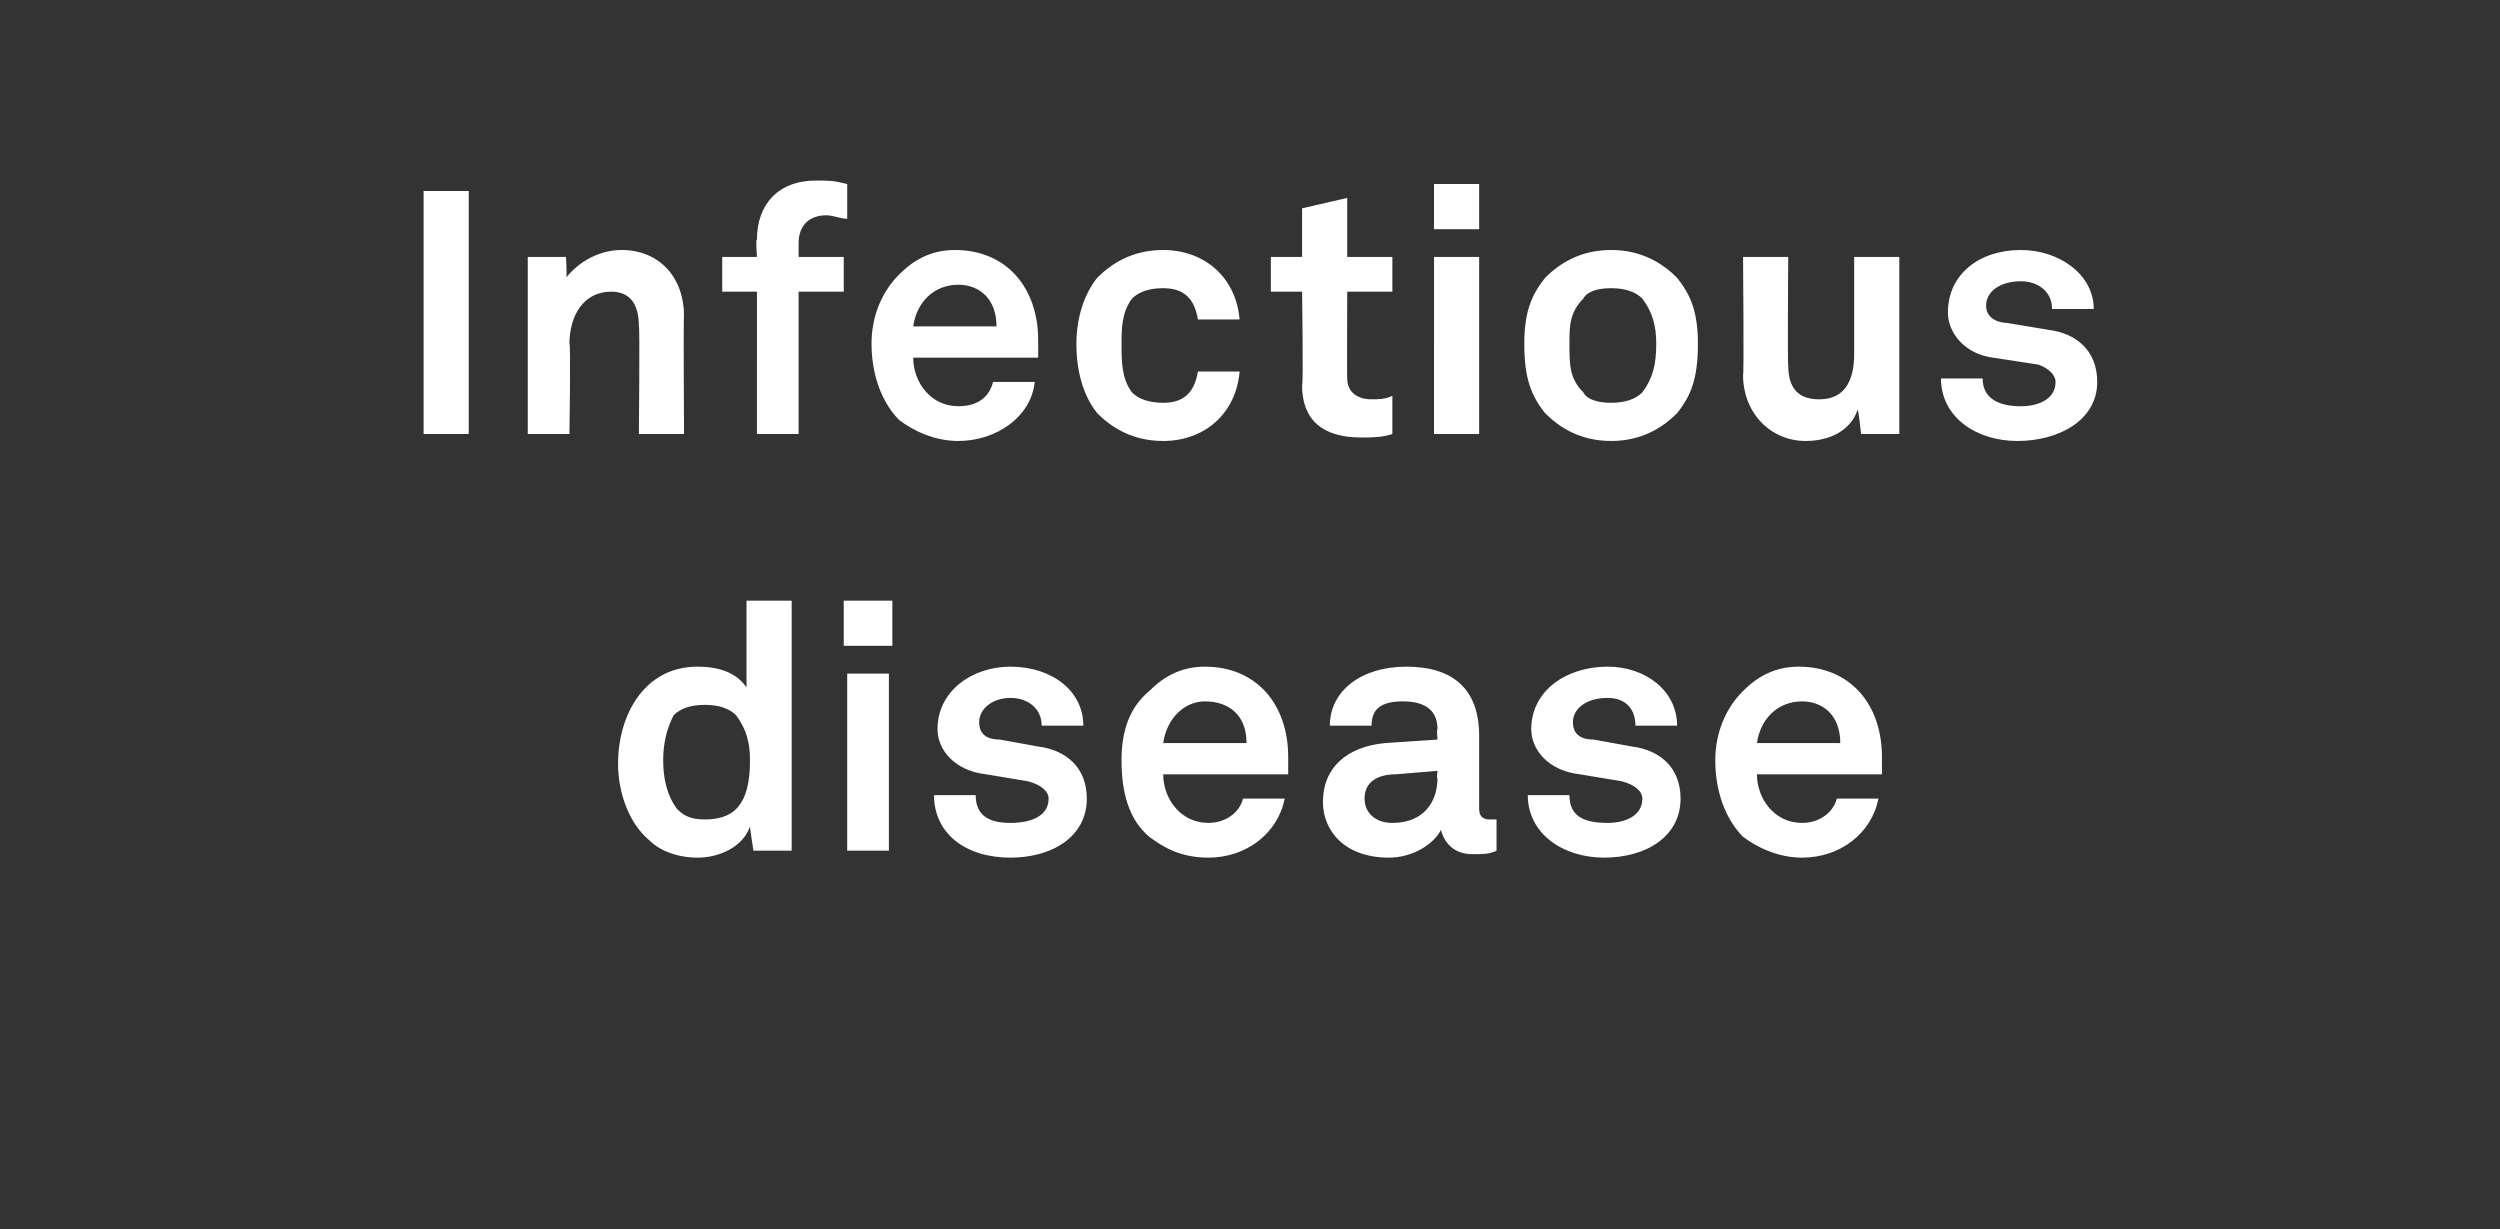 <?xml version="1.0" standalone="no"?><!DOCTYPE svg PUBLIC "-//W3C//DTD SVG 1.1//EN" "http://www.w3.org/Graphics/SVG/1.1/DTD/svg11.dtd"><svg xmlns="http://www.w3.org/2000/svg" version="1.1" width="72px" height="35.4px" viewBox="0 -3 72 35.4" style="top:-3px"><rect x="0" y="-3" width="72" height="35.4" fill="#333333" stroke="none"/><desc>Infectious disease</desc><defs/><g id="Polygon62878"><path d="m18.7 21.2c-.6-.5-.9-1.4-.9-2.2c0-.9.3-1.7.8-2.2c.4-.4.9-.6 1.5-.6c.8 0 1.2.3 1.4.6v-2.5h1.3v7.2h-1.1s-.11-.69-.1-.7c-.2.6-.9.9-1.5.9c-.6 0-1.1-.2-1.4-.5zm2.5-.9c.3-.3.4-.8.4-1.4c0-.5-.1-.9-.4-1.3c-.2-.2-.5-.3-.9-.3c-.4 0-.7.1-.9.3c-.2.4-.3.8-.3 1.3c0 .5.1 1 .4 1.4c.2.2.4.3.8.3c.4 0 .7-.1.9-.3zm4.4-3.9v5.1h-1.2v-5.1h1.2zm.1-2.1v1.3h-1.4v-1.3h1.4zm3.4 7.4c-1.3 0-2.2-.7-2.2-1.8h1.2c0 .6.4.8 1 .8c.6 0 1.1-.2 1.1-.7c0-.2-.2-.4-.6-.5l-1.2-.2c-.9-.1-1.4-.7-1.4-1.3c0-1.1 1-1.8 2.1-1.8c1.2 0 2.1.7 2.1 1.7H30c0-.5-.4-.8-.9-.8c-.5 0-.9.3-.9.7c0 .4.3.5.6.5l1.1.2c.8.1 1.4.6 1.4 1.5c0 1.1-1 1.7-2.2 1.7zm4-.6c-.6-.5-.8-1.3-.8-2.2c0-.8.2-1.5.8-2c.4-.4.9-.7 1.6-.7c1.5 0 2.4 1.1 2.4 2.6v.5h-3.6c0 .7.5 1.4 1.3 1.4c.5 0 .9-.3 1-.7h1.2c-.2 1-1.1 1.7-2.2 1.7c-.8 0-1.3-.3-1.7-.6zm2.8-2.7c0-.8-.5-1.2-1.2-1.2c-.6 0-1.1.5-1.2 1.2h2.4zm2.2 1.7c0-1 .7-1.6 1.8-1.7l1.5-.1s-.03-.3 0-.3c0-.5-.3-.8-1-.8c-.6 0-.9.2-.9.7h-1.2c0-1 .9-1.7 2.2-1.7c1.3 0 2.1.6 2.1 2v2.1c0 .2.1.3.3.3h.2v.9c-.2.1-.4.1-.7.1c-.5 0-.8-.3-.9-.7c-.2.4-.8.8-1.5.8c-1.3 0-1.9-.8-1.9-1.6zm3.3-.7c-.03.05 0-.2 0-.2l-1.2.1c-.5 0-.9.2-.9.7c0 .4.3.7.8.7c.9 0 1.3-.6 1.3-1.3zm4.8 2.3c-1.2 0-2.2-.7-2.2-1.8h1.2c0 .6.4.8 1.1.8c.5 0 1-.2 1-.7c0-.2-.2-.4-.6-.5l-1.2-.2c-.9-.1-1.4-.7-1.4-1.3c0-1.1 1-1.8 2.2-1.8c1.1 0 2 .7 2 1.7h-1.2c0-.5-.3-.8-.8-.8c-.6 0-1 .3-1 .7c0 .4.3.5.6.5l1.1.2c.8.1 1.4.6 1.4 1.5c0 1.1-1 1.7-2.2 1.7zm4-.6c-.5-.5-.8-1.3-.8-2.2c0-.8.3-1.5.8-2c.4-.4.9-.7 1.6-.7c1.5 0 2.4 1.1 2.4 2.6v.5h-3.6c0 .7.5 1.4 1.3 1.4c.5 0 .9-.3 1-.7h1.2c-.2 1-1.1 1.7-2.2 1.7c-.7 0-1.3-.3-1.7-.6zm2.8-2.7c0-.8-.5-1.2-1.1-1.2c-.7 0-1.2.5-1.3 1.2h2.4z" stroke="none" fill="#fff"/></g><g id="Polygon62877"><path d="m13.5 2.5v7h-1.3v-7h1.3zm1.7 1.9h1.1s.04.63 0 .6c.4-.5 1-.8 1.6-.8c1.1 0 1.8.8 1.8 1.9c-.02-.03 0 3.4 0 3.4h-1.3s.03-3.14 0-3.1c0-.7-.3-1-.8-1c-.8 0-1.2.7-1.2 1.5c.04-.03 0 2.6 0 2.6h-1.2V4.4zm6.6 1h-1v-1h1s-.04-.53 0-.5c0-1 .6-1.7 1.7-1.7c.4 0 .5 0 .9.1v1c-.2 0-.4-.1-.6-.1c-.5 0-.8.3-.8.8v.4h1.3v1H23v4.1h-1.2V5.4zm4.1 3.7c-.5-.5-.8-1.3-.8-2.2c0-.8.3-1.5.8-2c.4-.4.9-.7 1.6-.7c1.5 0 2.4 1.1 2.4 2.6v.5h-3.6c0 .7.5 1.4 1.3 1.4c.6 0 .9-.3 1-.7h1.2c-.1 1-1.1 1.7-2.2 1.7c-.7 0-1.3-.3-1.7-.6zm2.8-2.7c0-.8-.5-1.2-1.1-1.2c-.7 0-1.2.5-1.3 1.2h2.4zm2.9 2.5c-.4-.5-.6-1.2-.6-2c0-.7.2-1.4.6-1.9c.4-.4 1-.8 1.9-.8c1.2 0 2.1.8 2.2 2h-1.2c-.1-.6-.4-.9-1-.9c-.4 0-.7.1-.9.3c-.3.4-.3.9-.3 1.3c0 .5 0 1 .3 1.4c.2.2.5.3.9.3c.6 0 .9-.3 1-.9h1.2c-.1 1.2-1 2-2.2 2c-.9 0-1.5-.4-1.9-.8zm5.9-.8c.04-.01 0-2.7 0-2.7h-.9v-1h.9V3l1.3-.3v1.7h1.3v1h-1.3s-.01 2.51 0 2.5c0 .4.3.6.7.6c.2 0 .4 0 .6-.1v1.1c-.3.1-.6.1-.9.1c-1.1 0-1.7-.5-1.7-1.5zm5.1-3.7v5.1h-1.3V4.4h1.3zm0-2.1v1.3h-1.3V2.3h1.3zm1.9 6.6c-.4-.5-.6-1-.6-2c0-.9.2-1.4.6-1.9c.4-.4 1-.8 1.9-.8c.9 0 1.5.4 1.9.8c.4.5.6 1 .6 1.9c0 1-.2 1.5-.6 2c-.4.4-1 .8-1.9.8c-.9 0-1.5-.4-1.9-.8zm2.8-.6c.3-.4.4-.8.4-1.4c0-.5-.1-.9-.4-1.3c-.2-.2-.5-.3-.9-.3c-.4 0-.7.1-.8.3c-.4.4-.4.8-.4 1.3c0 .6 0 1 .4 1.4c.1.2.4.3.8.3c.4 0 .7-.1.9-.3zm2.9-.5c.03.03 0-3.4 0-3.4h1.3s-.02 3.14 0 3.1c0 .7.3 1 .9 1c.7 0 1-.5 1-1.3V4.4h1.3v5.1h-1.1s-.08-.73-.1-.7c-.2.6-.8.9-1.5.9c-1 0-1.8-.8-1.8-1.9zm5.7.1h1.2c0 .6.5.8 1.1.8c.5 0 1-.2 1-.7c0-.2-.2-.4-.5-.5l-1.3-.2c-.8-.1-1.3-.7-1.3-1.3c0-1.1.9-1.8 2.1-1.8c1.1 0 2.1.7 2.1 1.7h-1.2c0-.5-.4-.8-.9-.8c-.6 0-1 .3-1 .7c0 .4.4.5.6.5l1.2.2c.8.1 1.4.6 1.4 1.5c0 1.1-1.1 1.7-2.3 1.7c-1.2 0-2.2-.7-2.2-1.8z" stroke="none" fill="#fff"/></g></svg>